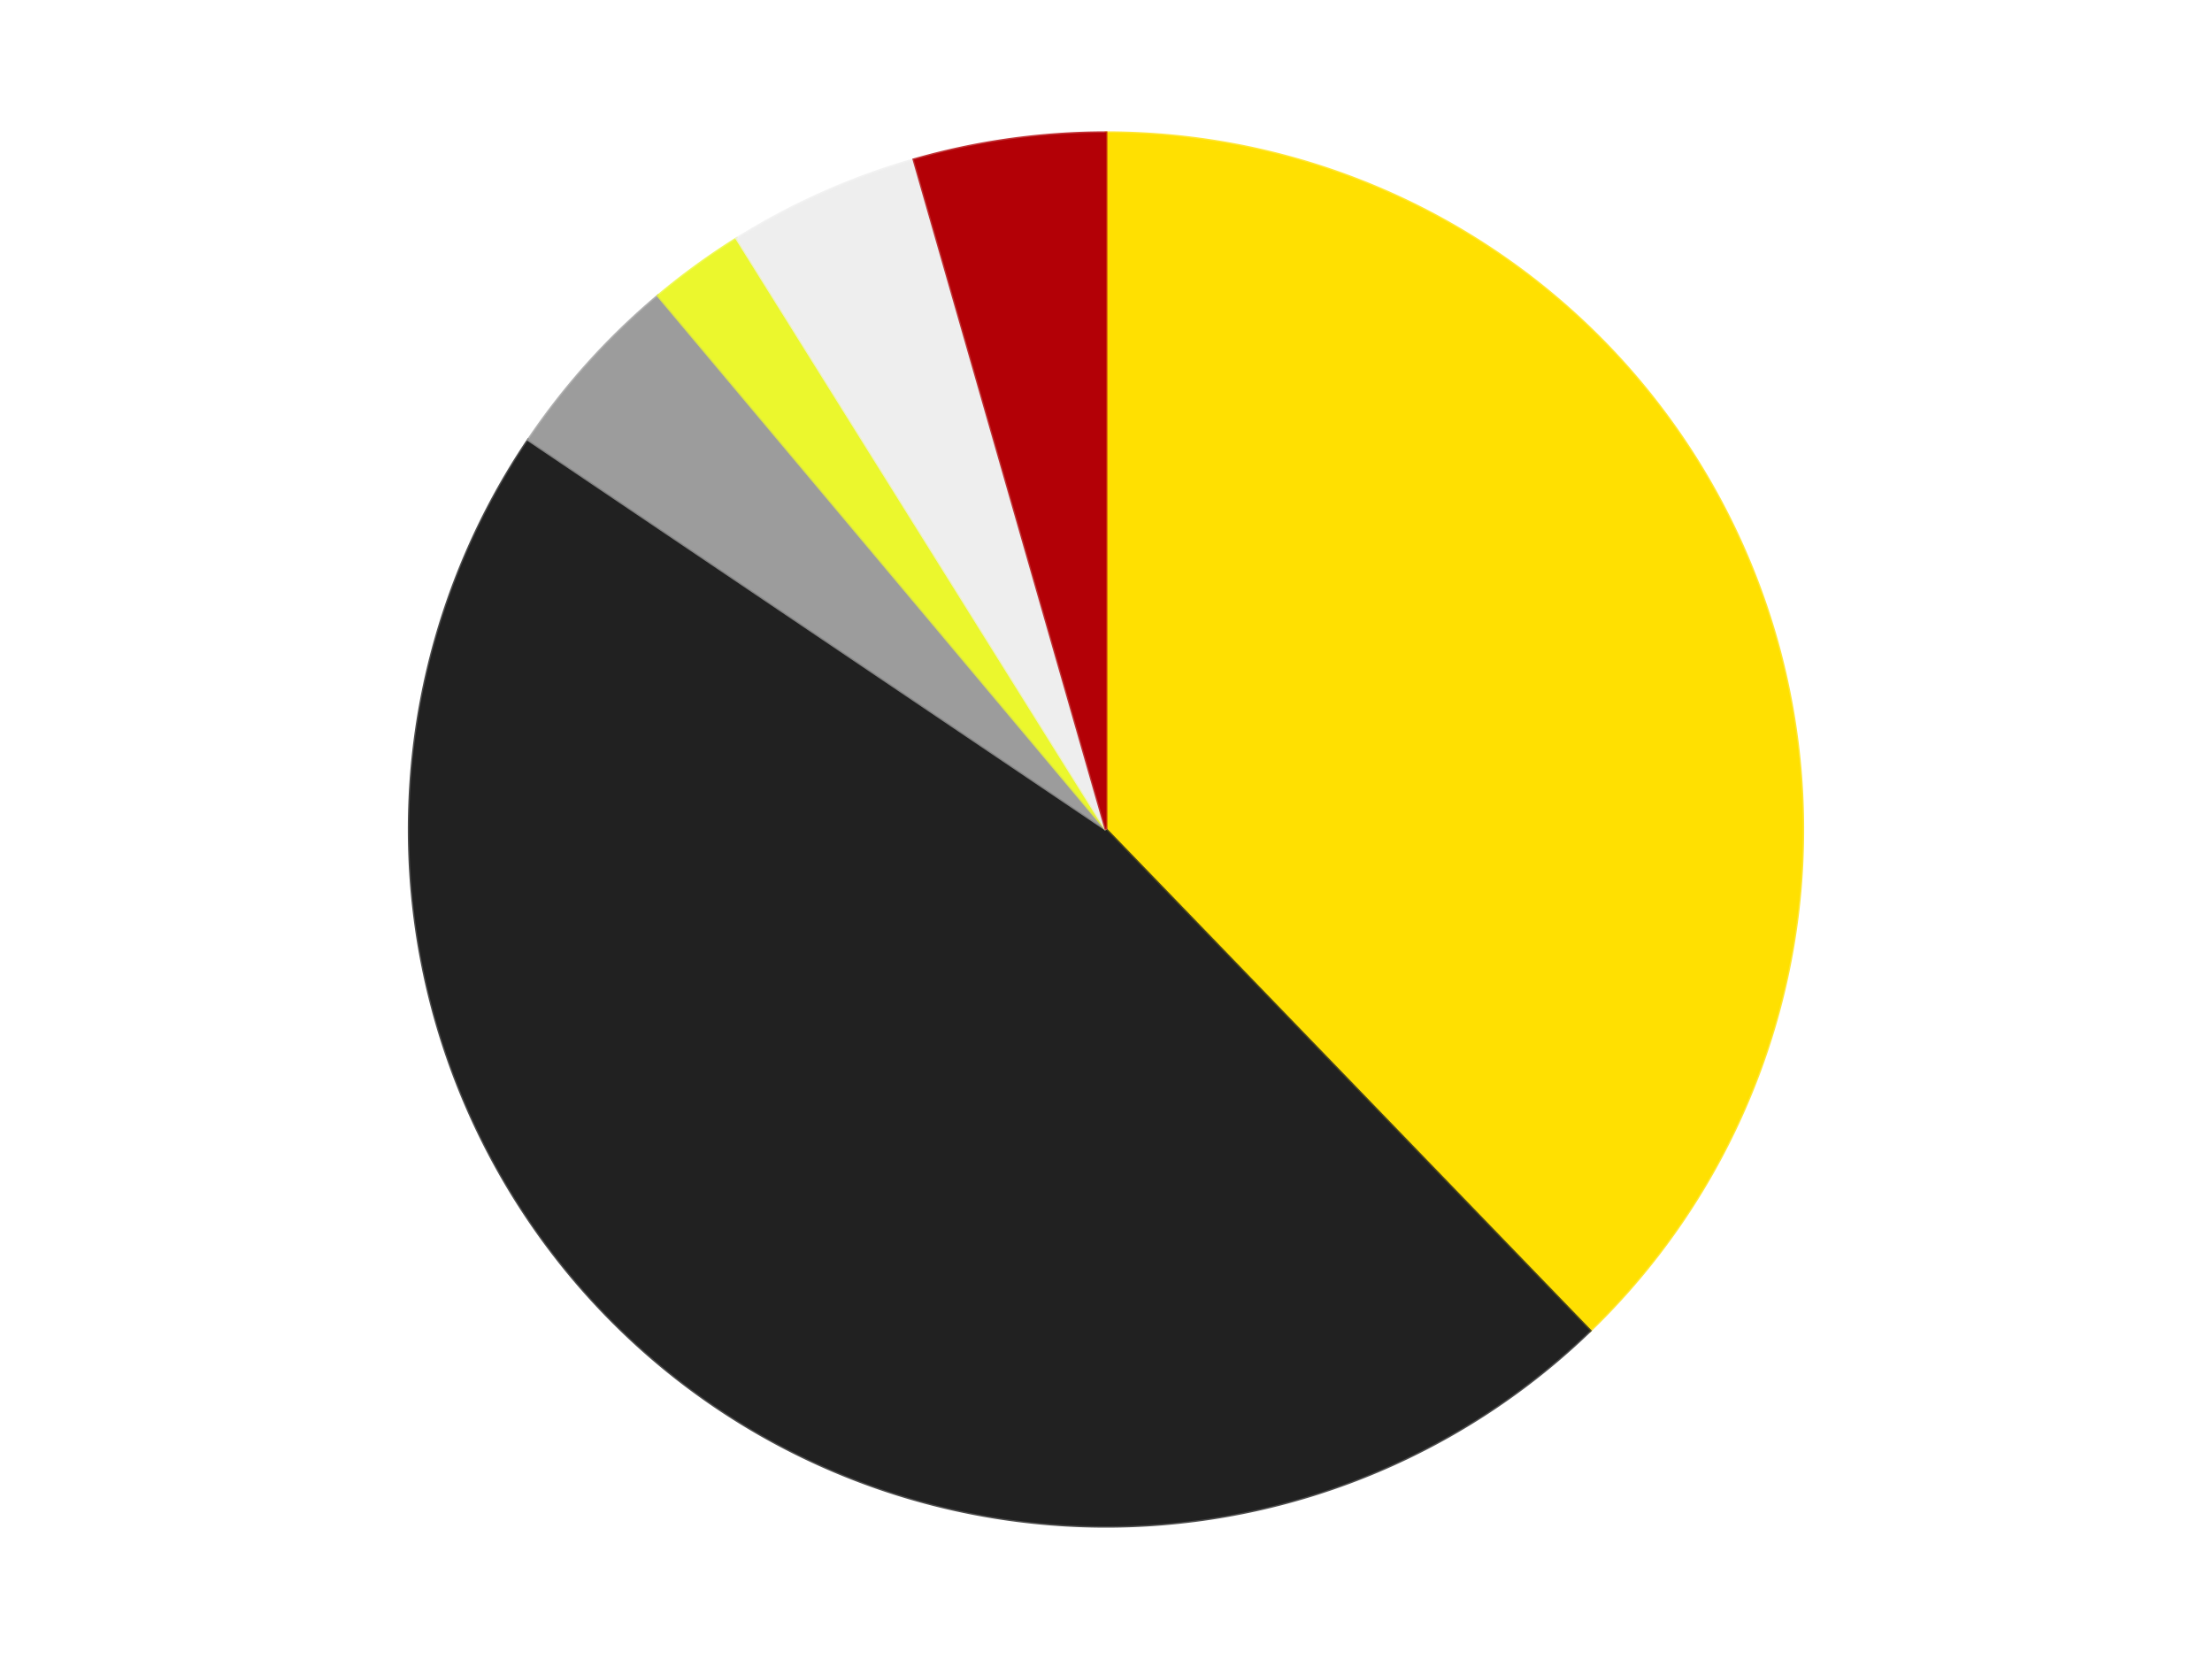 <?xml version='1.0' encoding='utf-8'?>
<svg xmlns="http://www.w3.org/2000/svg" xmlns:xlink="http://www.w3.org/1999/xlink" id="chart-c310fa88-df56-4e9a-809e-02591dc8e16f" class="pygal-chart" viewBox="0 0 800 600"><!--Generated with pygal 3.0.4 (lxml) ©Kozea 2012-2016 on 2024-07-06--><!--http://pygal.org--><!--http://github.com/Kozea/pygal--><defs><style type="text/css">#chart-c310fa88-df56-4e9a-809e-02591dc8e16f{-webkit-user-select:none;-webkit-font-smoothing:antialiased;font-family:Consolas,"Liberation Mono",Menlo,Courier,monospace}#chart-c310fa88-df56-4e9a-809e-02591dc8e16f .title{font-family:Consolas,"Liberation Mono",Menlo,Courier,monospace;font-size:16px}#chart-c310fa88-df56-4e9a-809e-02591dc8e16f .legends .legend text{font-family:Consolas,"Liberation Mono",Menlo,Courier,monospace;font-size:14px}#chart-c310fa88-df56-4e9a-809e-02591dc8e16f .axis text{font-family:Consolas,"Liberation Mono",Menlo,Courier,monospace;font-size:10px}#chart-c310fa88-df56-4e9a-809e-02591dc8e16f .axis text.major{font-family:Consolas,"Liberation Mono",Menlo,Courier,monospace;font-size:10px}#chart-c310fa88-df56-4e9a-809e-02591dc8e16f .text-overlay text.value{font-family:Consolas,"Liberation Mono",Menlo,Courier,monospace;font-size:16px}#chart-c310fa88-df56-4e9a-809e-02591dc8e16f .text-overlay text.label{font-family:Consolas,"Liberation Mono",Menlo,Courier,monospace;font-size:10px}#chart-c310fa88-df56-4e9a-809e-02591dc8e16f .tooltip{font-family:Consolas,"Liberation Mono",Menlo,Courier,monospace;font-size:14px}#chart-c310fa88-df56-4e9a-809e-02591dc8e16f text.no_data{font-family:Consolas,"Liberation Mono",Menlo,Courier,monospace;font-size:64px}
#chart-c310fa88-df56-4e9a-809e-02591dc8e16f{background-color:transparent}#chart-c310fa88-df56-4e9a-809e-02591dc8e16f path,#chart-c310fa88-df56-4e9a-809e-02591dc8e16f line,#chart-c310fa88-df56-4e9a-809e-02591dc8e16f rect,#chart-c310fa88-df56-4e9a-809e-02591dc8e16f circle{-webkit-transition:150ms;-moz-transition:150ms;transition:150ms}#chart-c310fa88-df56-4e9a-809e-02591dc8e16f .graph &gt; .background{fill:transparent}#chart-c310fa88-df56-4e9a-809e-02591dc8e16f .plot &gt; .background{fill:transparent}#chart-c310fa88-df56-4e9a-809e-02591dc8e16f .graph{fill:rgba(0,0,0,.87)}#chart-c310fa88-df56-4e9a-809e-02591dc8e16f text.no_data{fill:rgba(0,0,0,1)}#chart-c310fa88-df56-4e9a-809e-02591dc8e16f .title{fill:rgba(0,0,0,1)}#chart-c310fa88-df56-4e9a-809e-02591dc8e16f .legends .legend text{fill:rgba(0,0,0,.87)}#chart-c310fa88-df56-4e9a-809e-02591dc8e16f .legends .legend:hover text{fill:rgba(0,0,0,1)}#chart-c310fa88-df56-4e9a-809e-02591dc8e16f .axis .line{stroke:rgba(0,0,0,1)}#chart-c310fa88-df56-4e9a-809e-02591dc8e16f .axis .guide.line{stroke:rgba(0,0,0,.54)}#chart-c310fa88-df56-4e9a-809e-02591dc8e16f .axis .major.line{stroke:rgba(0,0,0,.87)}#chart-c310fa88-df56-4e9a-809e-02591dc8e16f .axis text.major{fill:rgba(0,0,0,1)}#chart-c310fa88-df56-4e9a-809e-02591dc8e16f .axis.y .guides:hover .guide.line,#chart-c310fa88-df56-4e9a-809e-02591dc8e16f .line-graph .axis.x .guides:hover .guide.line,#chart-c310fa88-df56-4e9a-809e-02591dc8e16f .stackedline-graph .axis.x .guides:hover .guide.line,#chart-c310fa88-df56-4e9a-809e-02591dc8e16f .xy-graph .axis.x .guides:hover .guide.line{stroke:rgba(0,0,0,1)}#chart-c310fa88-df56-4e9a-809e-02591dc8e16f .axis .guides:hover text{fill:rgba(0,0,0,1)}#chart-c310fa88-df56-4e9a-809e-02591dc8e16f .reactive{fill-opacity:1.0;stroke-opacity:.8;stroke-width:1}#chart-c310fa88-df56-4e9a-809e-02591dc8e16f .ci{stroke:rgba(0,0,0,.87)}#chart-c310fa88-df56-4e9a-809e-02591dc8e16f .reactive.active,#chart-c310fa88-df56-4e9a-809e-02591dc8e16f .active .reactive{fill-opacity:0.6;stroke-opacity:.9;stroke-width:4}#chart-c310fa88-df56-4e9a-809e-02591dc8e16f .ci .reactive.active{stroke-width:1.5}#chart-c310fa88-df56-4e9a-809e-02591dc8e16f .series text{fill:rgba(0,0,0,1)}#chart-c310fa88-df56-4e9a-809e-02591dc8e16f .tooltip rect{fill:transparent;stroke:rgba(0,0,0,1);-webkit-transition:opacity 150ms;-moz-transition:opacity 150ms;transition:opacity 150ms}#chart-c310fa88-df56-4e9a-809e-02591dc8e16f .tooltip .label{fill:rgba(0,0,0,.87)}#chart-c310fa88-df56-4e9a-809e-02591dc8e16f .tooltip .label{fill:rgba(0,0,0,.87)}#chart-c310fa88-df56-4e9a-809e-02591dc8e16f .tooltip .legend{font-size:.8em;fill:rgba(0,0,0,.54)}#chart-c310fa88-df56-4e9a-809e-02591dc8e16f .tooltip .x_label{font-size:.6em;fill:rgba(0,0,0,1)}#chart-c310fa88-df56-4e9a-809e-02591dc8e16f .tooltip .xlink{font-size:.5em;text-decoration:underline}#chart-c310fa88-df56-4e9a-809e-02591dc8e16f .tooltip .value{font-size:1.5em}#chart-c310fa88-df56-4e9a-809e-02591dc8e16f .bound{font-size:.5em}#chart-c310fa88-df56-4e9a-809e-02591dc8e16f .max-value{font-size:.75em;fill:rgba(0,0,0,.54)}#chart-c310fa88-df56-4e9a-809e-02591dc8e16f .map-element{fill:transparent;stroke:rgba(0,0,0,.54) !important}#chart-c310fa88-df56-4e9a-809e-02591dc8e16f .map-element .reactive{fill-opacity:inherit;stroke-opacity:inherit}#chart-c310fa88-df56-4e9a-809e-02591dc8e16f .color-0,#chart-c310fa88-df56-4e9a-809e-02591dc8e16f .color-0 a:visited{stroke:#F44336;fill:#F44336}#chart-c310fa88-df56-4e9a-809e-02591dc8e16f .color-1,#chart-c310fa88-df56-4e9a-809e-02591dc8e16f .color-1 a:visited{stroke:#3F51B5;fill:#3F51B5}#chart-c310fa88-df56-4e9a-809e-02591dc8e16f .color-2,#chart-c310fa88-df56-4e9a-809e-02591dc8e16f .color-2 a:visited{stroke:#009688;fill:#009688}#chart-c310fa88-df56-4e9a-809e-02591dc8e16f .color-3,#chart-c310fa88-df56-4e9a-809e-02591dc8e16f .color-3 a:visited{stroke:#FFC107;fill:#FFC107}#chart-c310fa88-df56-4e9a-809e-02591dc8e16f .color-4,#chart-c310fa88-df56-4e9a-809e-02591dc8e16f .color-4 a:visited{stroke:#FF5722;fill:#FF5722}#chart-c310fa88-df56-4e9a-809e-02591dc8e16f .color-5,#chart-c310fa88-df56-4e9a-809e-02591dc8e16f .color-5 a:visited{stroke:#9C27B0;fill:#9C27B0}#chart-c310fa88-df56-4e9a-809e-02591dc8e16f .text-overlay .color-0 text{fill:black}#chart-c310fa88-df56-4e9a-809e-02591dc8e16f .text-overlay .color-1 text{fill:black}#chart-c310fa88-df56-4e9a-809e-02591dc8e16f .text-overlay .color-2 text{fill:black}#chart-c310fa88-df56-4e9a-809e-02591dc8e16f .text-overlay .color-3 text{fill:black}#chart-c310fa88-df56-4e9a-809e-02591dc8e16f .text-overlay .color-4 text{fill:black}#chart-c310fa88-df56-4e9a-809e-02591dc8e16f .text-overlay .color-5 text{fill:black}
#chart-c310fa88-df56-4e9a-809e-02591dc8e16f text.no_data{text-anchor:middle}#chart-c310fa88-df56-4e9a-809e-02591dc8e16f .guide.line{fill:none}#chart-c310fa88-df56-4e9a-809e-02591dc8e16f .centered{text-anchor:middle}#chart-c310fa88-df56-4e9a-809e-02591dc8e16f .title{text-anchor:middle}#chart-c310fa88-df56-4e9a-809e-02591dc8e16f .legends .legend text{fill-opacity:1}#chart-c310fa88-df56-4e9a-809e-02591dc8e16f .axis.x text{text-anchor:middle}#chart-c310fa88-df56-4e9a-809e-02591dc8e16f .axis.x:not(.web) text[transform]{text-anchor:start}#chart-c310fa88-df56-4e9a-809e-02591dc8e16f .axis.x:not(.web) text[transform].backwards{text-anchor:end}#chart-c310fa88-df56-4e9a-809e-02591dc8e16f .axis.y text{text-anchor:end}#chart-c310fa88-df56-4e9a-809e-02591dc8e16f .axis.y text[transform].backwards{text-anchor:start}#chart-c310fa88-df56-4e9a-809e-02591dc8e16f .axis.y2 text{text-anchor:start}#chart-c310fa88-df56-4e9a-809e-02591dc8e16f .axis.y2 text[transform].backwards{text-anchor:end}#chart-c310fa88-df56-4e9a-809e-02591dc8e16f .axis .guide.line{stroke-dasharray:4,4;stroke:black}#chart-c310fa88-df56-4e9a-809e-02591dc8e16f .axis .major.guide.line{stroke-dasharray:6,6;stroke:black}#chart-c310fa88-df56-4e9a-809e-02591dc8e16f .horizontal .axis.y .guide.line,#chart-c310fa88-df56-4e9a-809e-02591dc8e16f .horizontal .axis.y2 .guide.line,#chart-c310fa88-df56-4e9a-809e-02591dc8e16f .vertical .axis.x .guide.line{opacity:0}#chart-c310fa88-df56-4e9a-809e-02591dc8e16f .horizontal .axis.always_show .guide.line,#chart-c310fa88-df56-4e9a-809e-02591dc8e16f .vertical .axis.always_show .guide.line{opacity:1 !important}#chart-c310fa88-df56-4e9a-809e-02591dc8e16f .axis.y .guides:hover .guide.line,#chart-c310fa88-df56-4e9a-809e-02591dc8e16f .axis.y2 .guides:hover .guide.line,#chart-c310fa88-df56-4e9a-809e-02591dc8e16f .axis.x .guides:hover .guide.line{opacity:1}#chart-c310fa88-df56-4e9a-809e-02591dc8e16f .axis .guides:hover text{opacity:1}#chart-c310fa88-df56-4e9a-809e-02591dc8e16f .nofill{fill:none}#chart-c310fa88-df56-4e9a-809e-02591dc8e16f .subtle-fill{fill-opacity:.2}#chart-c310fa88-df56-4e9a-809e-02591dc8e16f .dot{stroke-width:1px;fill-opacity:1;stroke-opacity:1}#chart-c310fa88-df56-4e9a-809e-02591dc8e16f .dot.active{stroke-width:5px}#chart-c310fa88-df56-4e9a-809e-02591dc8e16f .dot.negative{fill:transparent}#chart-c310fa88-df56-4e9a-809e-02591dc8e16f text,#chart-c310fa88-df56-4e9a-809e-02591dc8e16f tspan{stroke:none !important}#chart-c310fa88-df56-4e9a-809e-02591dc8e16f .series text.active{opacity:1}#chart-c310fa88-df56-4e9a-809e-02591dc8e16f .tooltip rect{fill-opacity:.95;stroke-width:.5}#chart-c310fa88-df56-4e9a-809e-02591dc8e16f .tooltip text{fill-opacity:1}#chart-c310fa88-df56-4e9a-809e-02591dc8e16f .showable{visibility:hidden}#chart-c310fa88-df56-4e9a-809e-02591dc8e16f .showable.shown{visibility:visible}#chart-c310fa88-df56-4e9a-809e-02591dc8e16f .gauge-background{fill:rgba(229,229,229,1);stroke:none}#chart-c310fa88-df56-4e9a-809e-02591dc8e16f .bg-lines{stroke:transparent;stroke-width:2px}</style><script type="text/javascript">window.pygal = window.pygal || {};window.pygal.config = window.pygal.config || {};window.pygal.config['c310fa88-df56-4e9a-809e-02591dc8e16f'] = {"allow_interruptions": false, "box_mode": "extremes", "classes": ["pygal-chart"], "css": ["file://style.css", "file://graph.css"], "defs": [], "disable_xml_declaration": false, "dots_size": 2.5, "dynamic_print_values": false, "explicit_size": false, "fill": false, "force_uri_protocol": "https", "formatter": null, "half_pie": false, "height": 600, "include_x_axis": false, "inner_radius": 0, "interpolate": null, "interpolation_parameters": {}, "interpolation_precision": 250, "inverse_y_axis": false, "js": ["//kozea.github.io/pygal.js/2.0.x/pygal-tooltips.min.js"], "legend_at_bottom": false, "legend_at_bottom_columns": null, "legend_box_size": 12, "logarithmic": false, "margin": 20, "margin_bottom": null, "margin_left": null, "margin_right": null, "margin_top": null, "max_scale": 16, "min_scale": 4, "missing_value_fill_truncation": "x", "no_data_text": "No data", "no_prefix": false, "order_min": null, "pretty_print": false, "print_labels": false, "print_values": false, "print_values_position": "center", "print_zeroes": true, "range": null, "rounded_bars": null, "secondary_range": null, "show_dots": true, "show_legend": false, "show_minor_x_labels": true, "show_minor_y_labels": true, "show_only_major_dots": false, "show_x_guides": false, "show_x_labels": true, "show_y_guides": true, "show_y_labels": true, "spacing": 10, "stack_from_top": false, "strict": false, "stroke": true, "stroke_style": null, "style": {"background": "transparent", "ci_colors": [], "colors": ["#F44336", "#3F51B5", "#009688", "#FFC107", "#FF5722", "#9C27B0", "#03A9F4", "#8BC34A", "#FF9800", "#E91E63", "#2196F3", "#4CAF50", "#FFEB3B", "#673AB7", "#00BCD4", "#CDDC39", "#9E9E9E", "#607D8B"], "dot_opacity": "1", "font_family": "Consolas, \"Liberation Mono\", Menlo, Courier, monospace", "foreground": "rgba(0, 0, 0, .87)", "foreground_strong": "rgba(0, 0, 0, 1)", "foreground_subtle": "rgba(0, 0, 0, .54)", "guide_stroke_color": "black", "guide_stroke_dasharray": "4,4", "label_font_family": "Consolas, \"Liberation Mono\", Menlo, Courier, monospace", "label_font_size": 10, "legend_font_family": "Consolas, \"Liberation Mono\", Menlo, Courier, monospace", "legend_font_size": 14, "major_guide_stroke_color": "black", "major_guide_stroke_dasharray": "6,6", "major_label_font_family": "Consolas, \"Liberation Mono\", Menlo, Courier, monospace", "major_label_font_size": 10, "no_data_font_family": "Consolas, \"Liberation Mono\", Menlo, Courier, monospace", "no_data_font_size": 64, "opacity": "1.0", "opacity_hover": "0.6", "plot_background": "transparent", "stroke_opacity": ".8", "stroke_opacity_hover": ".9", "stroke_width": "1", "stroke_width_hover": "4", "title_font_family": "Consolas, \"Liberation Mono\", Menlo, Courier, monospace", "title_font_size": 16, "tooltip_font_family": "Consolas, \"Liberation Mono\", Menlo, Courier, monospace", "tooltip_font_size": 14, "transition": "150ms", "value_background": "rgba(229, 229, 229, 1)", "value_colors": [], "value_font_family": "Consolas, \"Liberation Mono\", Menlo, Courier, monospace", "value_font_size": 16, "value_label_font_family": "Consolas, \"Liberation Mono\", Menlo, Courier, monospace", "value_label_font_size": 10}, "title": null, "tooltip_border_radius": 0, "tooltip_fancy_mode": true, "truncate_label": null, "truncate_legend": null, "width": 800, "x_label_rotation": 0, "x_labels": null, "x_labels_major": null, "x_labels_major_count": null, "x_labels_major_every": null, "x_title": null, "xrange": null, "y_label_rotation": 0, "y_labels": null, "y_labels_major": null, "y_labels_major_count": null, "y_labels_major_every": null, "y_title": null, "zero": 0, "legends": ["Yellow", "Black", "Light Gray", "Trans-Yellow", "Trans-Clear", "Red"]}</script><script type="text/javascript" xlink:href="https://kozea.github.io/pygal.js/2.0.x/pygal-tooltips.min.js"/></defs><title>Pygal</title><g class="graph pie-graph vertical"><rect x="0" y="0" width="800" height="600" class="background"/><g transform="translate(20, 20)" class="plot"><rect x="0" y="0" width="760" height="560" class="background"/><g class="series serie-0 color-0"><g class="slices"><g class="slice" style="fill: #FFE001; stroke: #FFE001"><path d="M380 28 A252 252 0 0 1 555.054 461.274 L380 280 A0 0 0 0 0 380 280 z" class="slice reactive tooltip-trigger"/><desc class="value">17</desc><desc class="x centered">496.8251656754152</desc><desc class="y centered">232.79956922959508</desc></g></g></g><g class="series serie-1 color-1"><g class="slices"><g class="slice" style="fill: #212121; stroke: #212121"><path d="M555.054 461.274 A252 252 0 0 1 171.083 139.083 L380 280 A0 0 0 0 0 380 280 z" class="slice reactive tooltip-trigger"/><desc class="value">21</desc><desc class="x centered">299.00876117949605</desc><desc class="y centered">376.5215998329912</desc></g></g></g><g class="series serie-2 color-2"><g class="slices"><g class="slice" style="fill: #9C9C9C; stroke: #9C9C9C"><path d="M171.083 139.083 A252 252 0 0 1 218.018 86.957 L380 280 A0 0 0 0 0 380 280 z" class="slice reactive tooltip-trigger"/><desc class="value">2</desc><desc class="x centered">286.36375198984837</desc><desc class="y centered">195.6895435987838</desc></g></g></g><g class="series serie-3 color-3"><g class="slices"><g class="slice" style="fill: #EBF72D; stroke: #EBF72D"><path d="M218.018 86.957 A252 252 0 0 1 246.46 66.292 L380 280 A0 0 0 0 0 380 280 z" class="slice reactive tooltip-trigger"/><desc class="value">1</desc><desc class="x centered">305.93905821114845</desc><desc class="y centered">178.06385870875658</desc></g></g></g><g class="series serie-4 color-4"><g class="slices"><g class="slice" style="fill: #EEEEEE; stroke: #EEEEEE"><path d="M246.46 66.292 A252 252 0 0 1 310.539 37.762 L380 280 A0 0 0 0 0 380 280 z" class="slice reactive tooltip-trigger"/><desc class="value">2</desc><desc class="x centered">328.75118297244927</desc><desc class="y centered">164.89327233703222</desc></g></g></g><g class="series serie-5 color-5"><g class="slices"><g class="slice" style="fill: #B30006; stroke: #B30006"><path d="M310.539 37.762 A252 252 0 0 1 380 28 L380 280 A0 0 0 0 0 380 280 z" class="slice reactive tooltip-trigger"/><desc class="value">2</desc><desc class="x centered">362.4641892790319</desc><desc class="y centered">155.22622333856214</desc></g></g></g></g><g class="titles"/><g transform="translate(20, 20)" class="plot overlay"><g class="series serie-0 color-0"/><g class="series serie-1 color-1"/><g class="series serie-2 color-2"/><g class="series serie-3 color-3"/><g class="series serie-4 color-4"/><g class="series serie-5 color-5"/></g><g transform="translate(20, 20)" class="plot text-overlay"><g class="series serie-0 color-0"/><g class="series serie-1 color-1"/><g class="series serie-2 color-2"/><g class="series serie-3 color-3"/><g class="series serie-4 color-4"/><g class="series serie-5 color-5"/></g><g transform="translate(20, 20)" class="plot tooltip-overlay"><g transform="translate(0 0)" style="opacity: 0" class="tooltip"><rect rx="0" ry="0" width="0" height="0" class="tooltip-box"/><g class="text"/></g></g></g></svg>